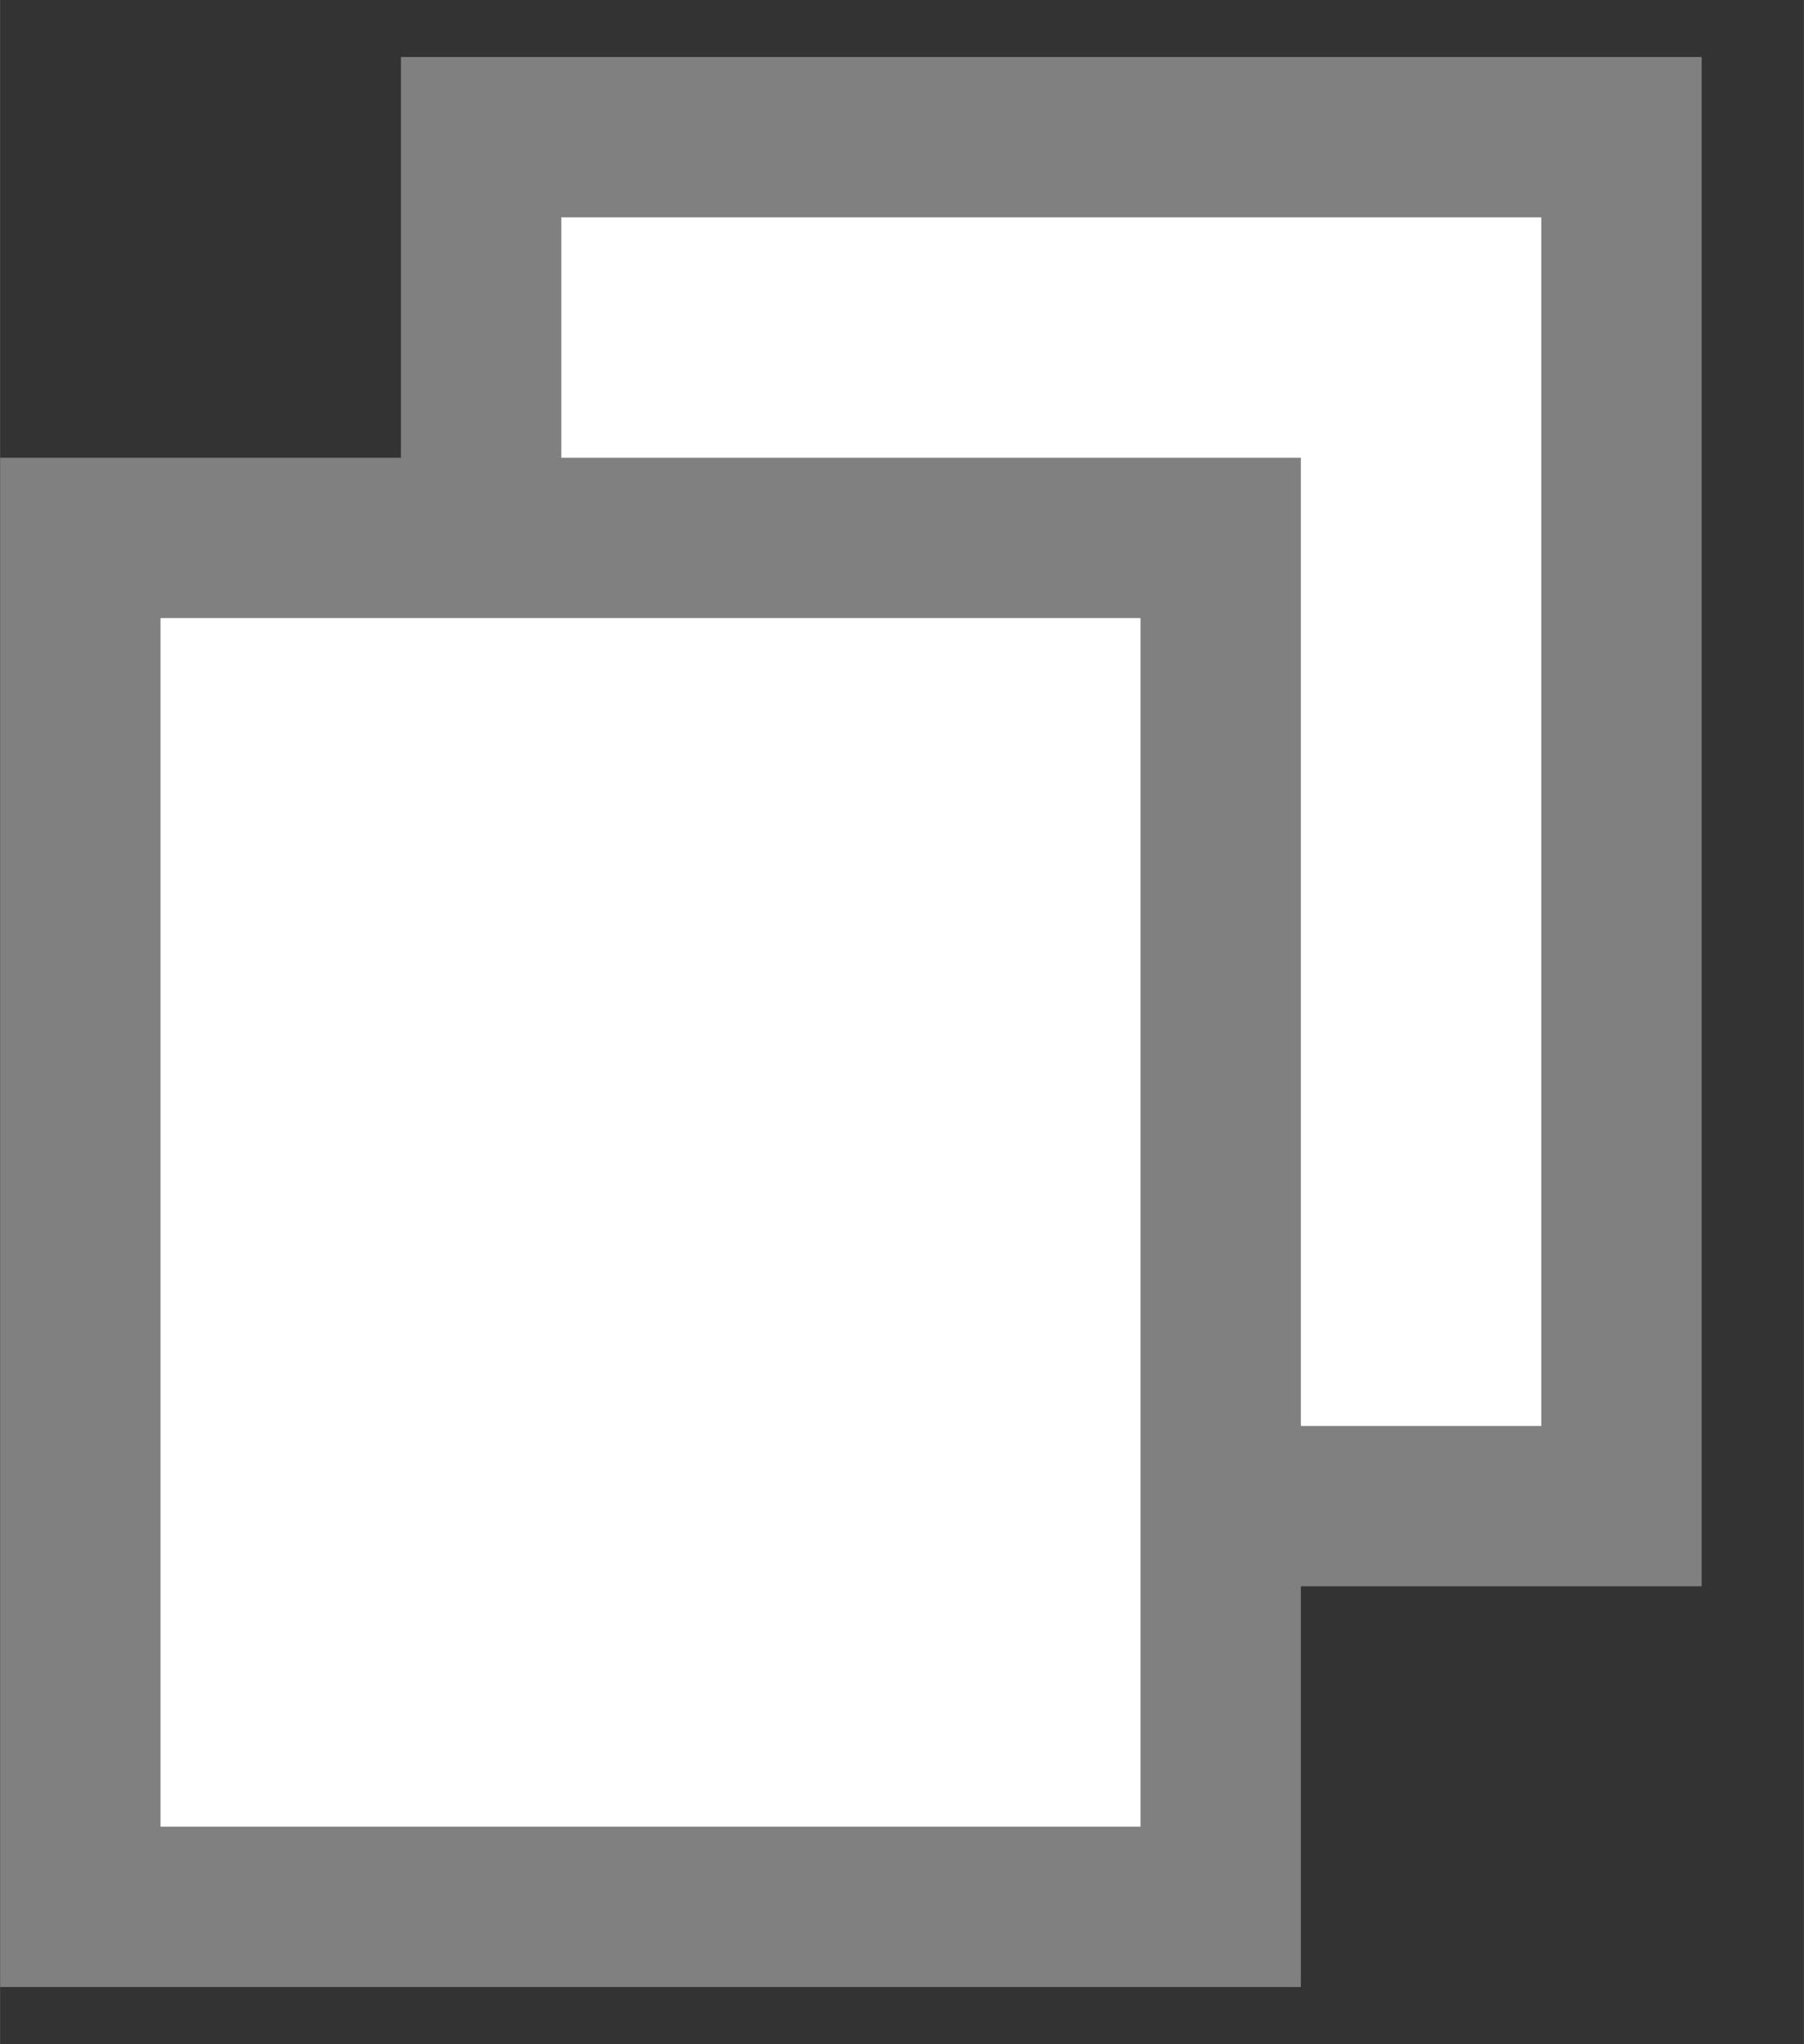 <svg xmlns="http://www.w3.org/2000/svg" width="15" height="17" viewBox="1872.019 1482.935 8.966 10.162"><rect x="1872.019" y="1482.935" width="8.966" height="10.162" fill="#333333" stroke="none"/><g id="page1"><path fill="#fff" d="M1874.41 1490.422v-6.805h5.668v6.805z"/><path fill="none" stroke="gray" stroke-miterlimit="10" stroke-width=".797" d="M1874.41 1490.422v-6.805h5.668v6.805z"/><path fill="#fff" d="M1872.418 1492.414v-6.805h5.668v6.805z"/><path fill="none" stroke="gray" stroke-miterlimit="10" stroke-width=".797" d="M1872.418 1492.414v-6.805h5.668v6.805z"/></g><script type="text/ecmascript">if(window.parent.postMessage)window.parent.postMessage(&quot;6.375|11.25|12.75|&quot;+window.location,&quot;*&quot;);</script></svg>